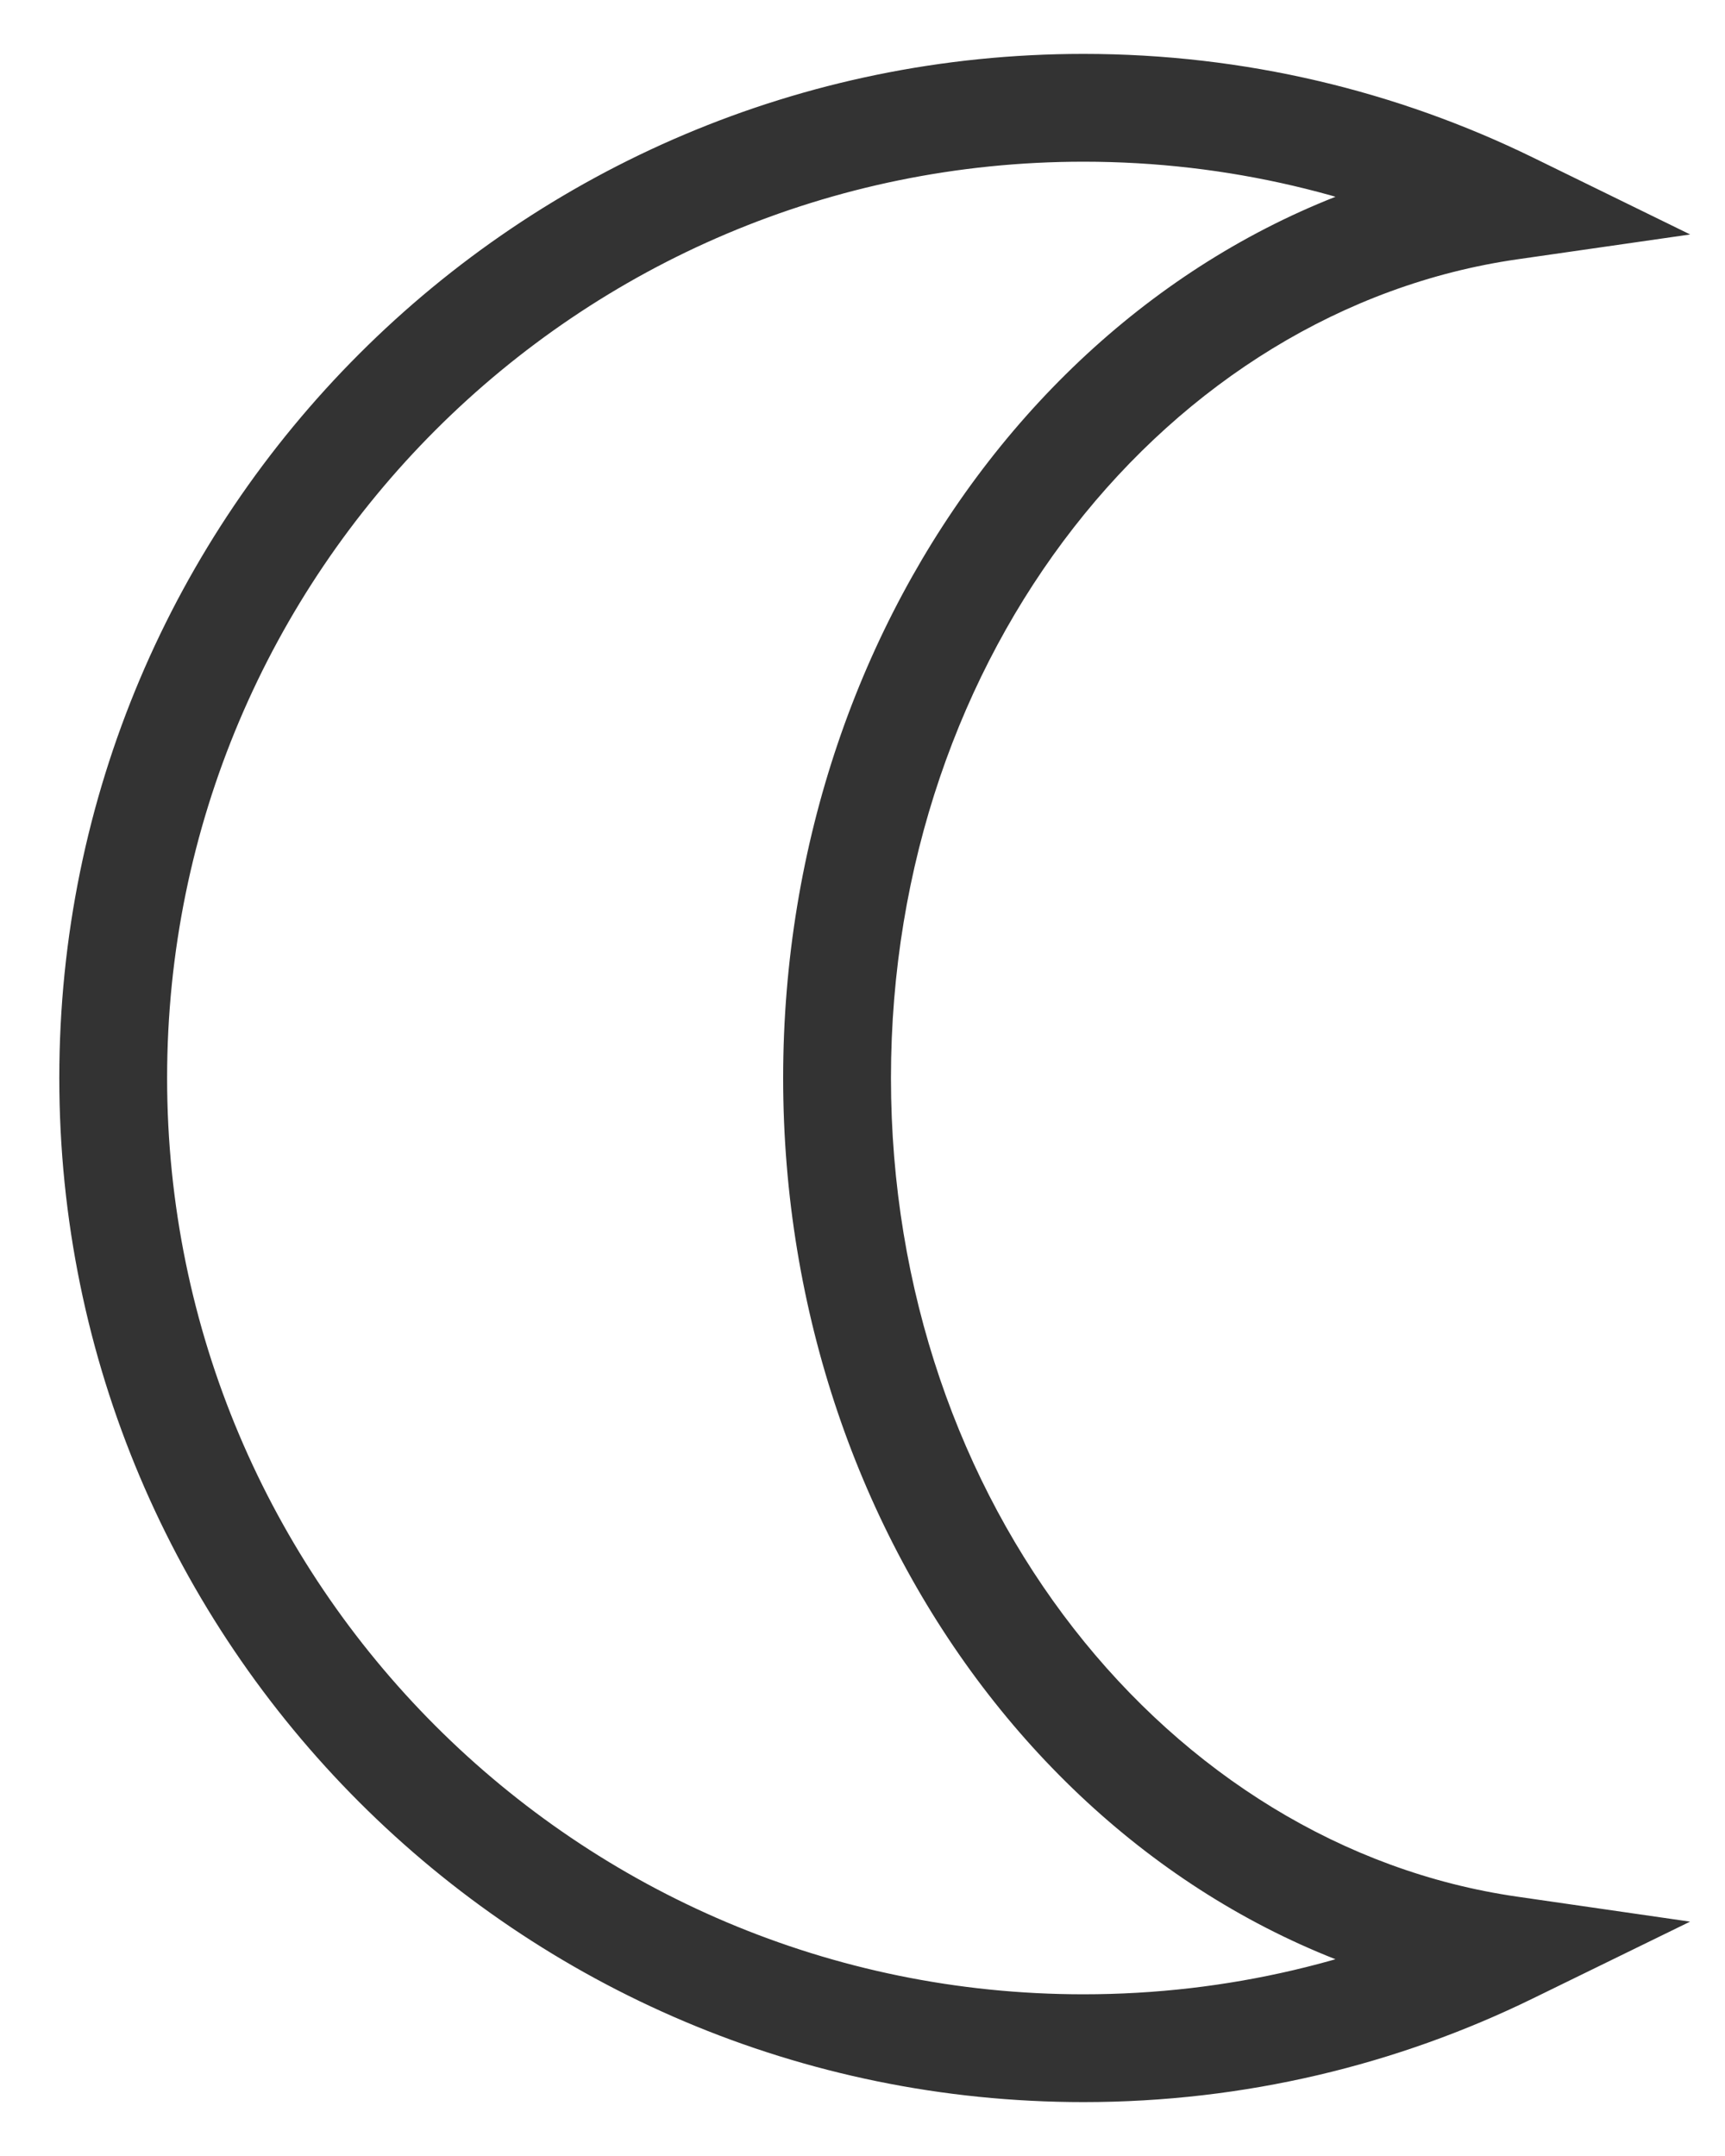 <?xml version="1.0" encoding="UTF-8"?> <svg xmlns="http://www.w3.org/2000/svg" width="16" height="20" viewBox="0 0 16 20" fill="none"><path d="M13.999 18.089L14.219 18.538L15.676 17.826L14.071 17.594L13.999 18.089ZM14 1.911L14.071 2.406L15.677 2.175L14.22 1.462L14 1.911ZM1.55 10C1.55 5.306 5.355 1.5 10.05 1.5L10.05 0.5C4.803 0.5 0.55 4.753 0.55 10L1.55 10ZM10.05 18.5C5.355 18.5 1.55 14.694 1.55 10L0.55 10C0.55 15.247 4.803 19.5 10.05 19.5L10.05 18.5ZM13.78 17.64C12.654 18.191 11.389 18.5 10.05 18.5L10.05 19.5C11.544 19.5 12.96 19.154 14.219 18.538L13.78 17.64ZM14.071 17.594C10.845 17.129 8.264 13.954 8.264 10L7.264 10C7.264 14.354 10.121 18.035 13.928 18.584L14.071 17.594ZM8.264 10C8.264 6.047 10.846 2.871 14.071 2.406L13.929 1.416C10.121 1.965 7.264 5.646 7.264 10L8.264 10ZM10.05 1.5C11.389 1.5 12.655 1.809 13.78 2.36L14.22 1.462C12.96 0.846 11.545 0.5 10.05 0.5L10.05 1.5Z" fill="#333333"></path></svg> 